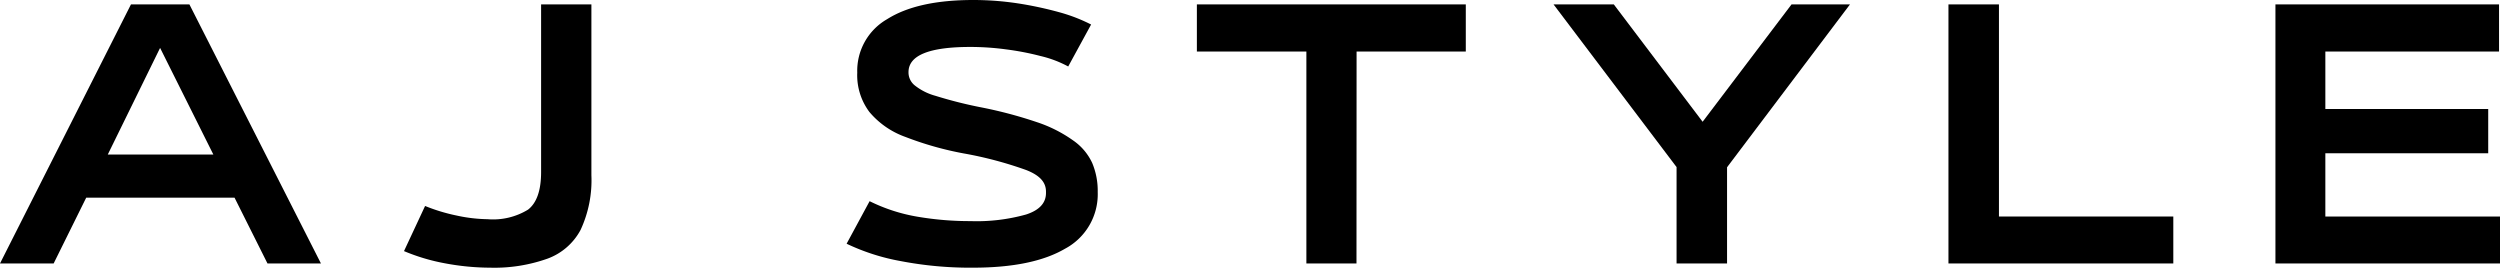 <svg xmlns="http://www.w3.org/2000/svg" viewBox="0 0 260.95 27.94"><g id="Layer_2" data-name="Layer 2"><g id="Layer_1-2" data-name="Layer 1"><path d="M33.5,27.5H27.92l-3.44-6.87H9L5.6,27.5H0L13.67.46h6.1ZM22.27,16.13,16.71,5,11.25,16.13Z"/><path d="M51.17,27.94a25.81,25.81,0,0,1-4.75-.46,20.58,20.58,0,0,1-4.25-1.27l2.2-4.71a18.79,18.79,0,0,0,3.3,1,16.06,16.06,0,0,0,3.22.38,7,7,0,0,0,4.23-1c.9-.7,1.36-2,1.36-3.92V.46h5.25V18.29A12.27,12.27,0,0,1,60.6,24a6.4,6.4,0,0,1-3.46,3A16.53,16.53,0,0,1,51.17,27.94Z"/><path d="M101.56,27.94A38.32,38.32,0,0,1,94,27.25a22.18,22.18,0,0,1-5.63-1.81L90.77,21a18,18,0,0,0,5,1.62,32.62,32.62,0,0,0,5.54.46,19.17,19.17,0,0,0,5.79-.69c1.39-.45,2.08-1.2,2.08-2.25V20c0-1-.68-1.71-2.06-2.25a40,40,0,0,0-6.5-1.73,34,34,0,0,1-6.12-1.73,8.74,8.74,0,0,1-3.75-2.6,6.39,6.39,0,0,1-1.27-4.1V7.56A6.21,6.21,0,0,1,92.6,2q3.16-2,9-2a31.17,31.17,0,0,1,4.63.35,37.86,37.86,0,0,1,4.31.92,17.28,17.28,0,0,1,3.35,1.29L111.5,6.94a11.66,11.66,0,0,0-2.88-1.09,28.62,28.62,0,0,0-3.64-.7,28,28,0,0,0-3.69-.25q-6.47,0-6.46,2.64V7.6a1.74,1.74,0,0,0,.61,1.28A6,6,0,0,0,97.64,10a45.39,45.39,0,0,0,4.59,1.17,45.26,45.26,0,0,1,6,1.58,14.17,14.17,0,0,1,3.77,1.9A5.85,5.85,0,0,1,114,17a7.5,7.5,0,0,1,.58,3v.06a6.44,6.44,0,0,1-3.41,5.9Q107.79,27.94,101.56,27.94Z"/><path d="M141.59,27.5h-5.23V5.38H124.93V.46H153V5.38h-11.4Z"/><path d="M177.72,12.71,187,.46h6.1l-12.83,17V27.5H175V17.44L162.16.46h6.29Z"/><path d="M226.85,27.5H203.38V.46h5.27V22.6h18.2Z"/><path d="M261,27.5H237.51V.46h23.34V5.38H242.72v6h17V16h-17v6.6H261Z"/></g></g></svg>